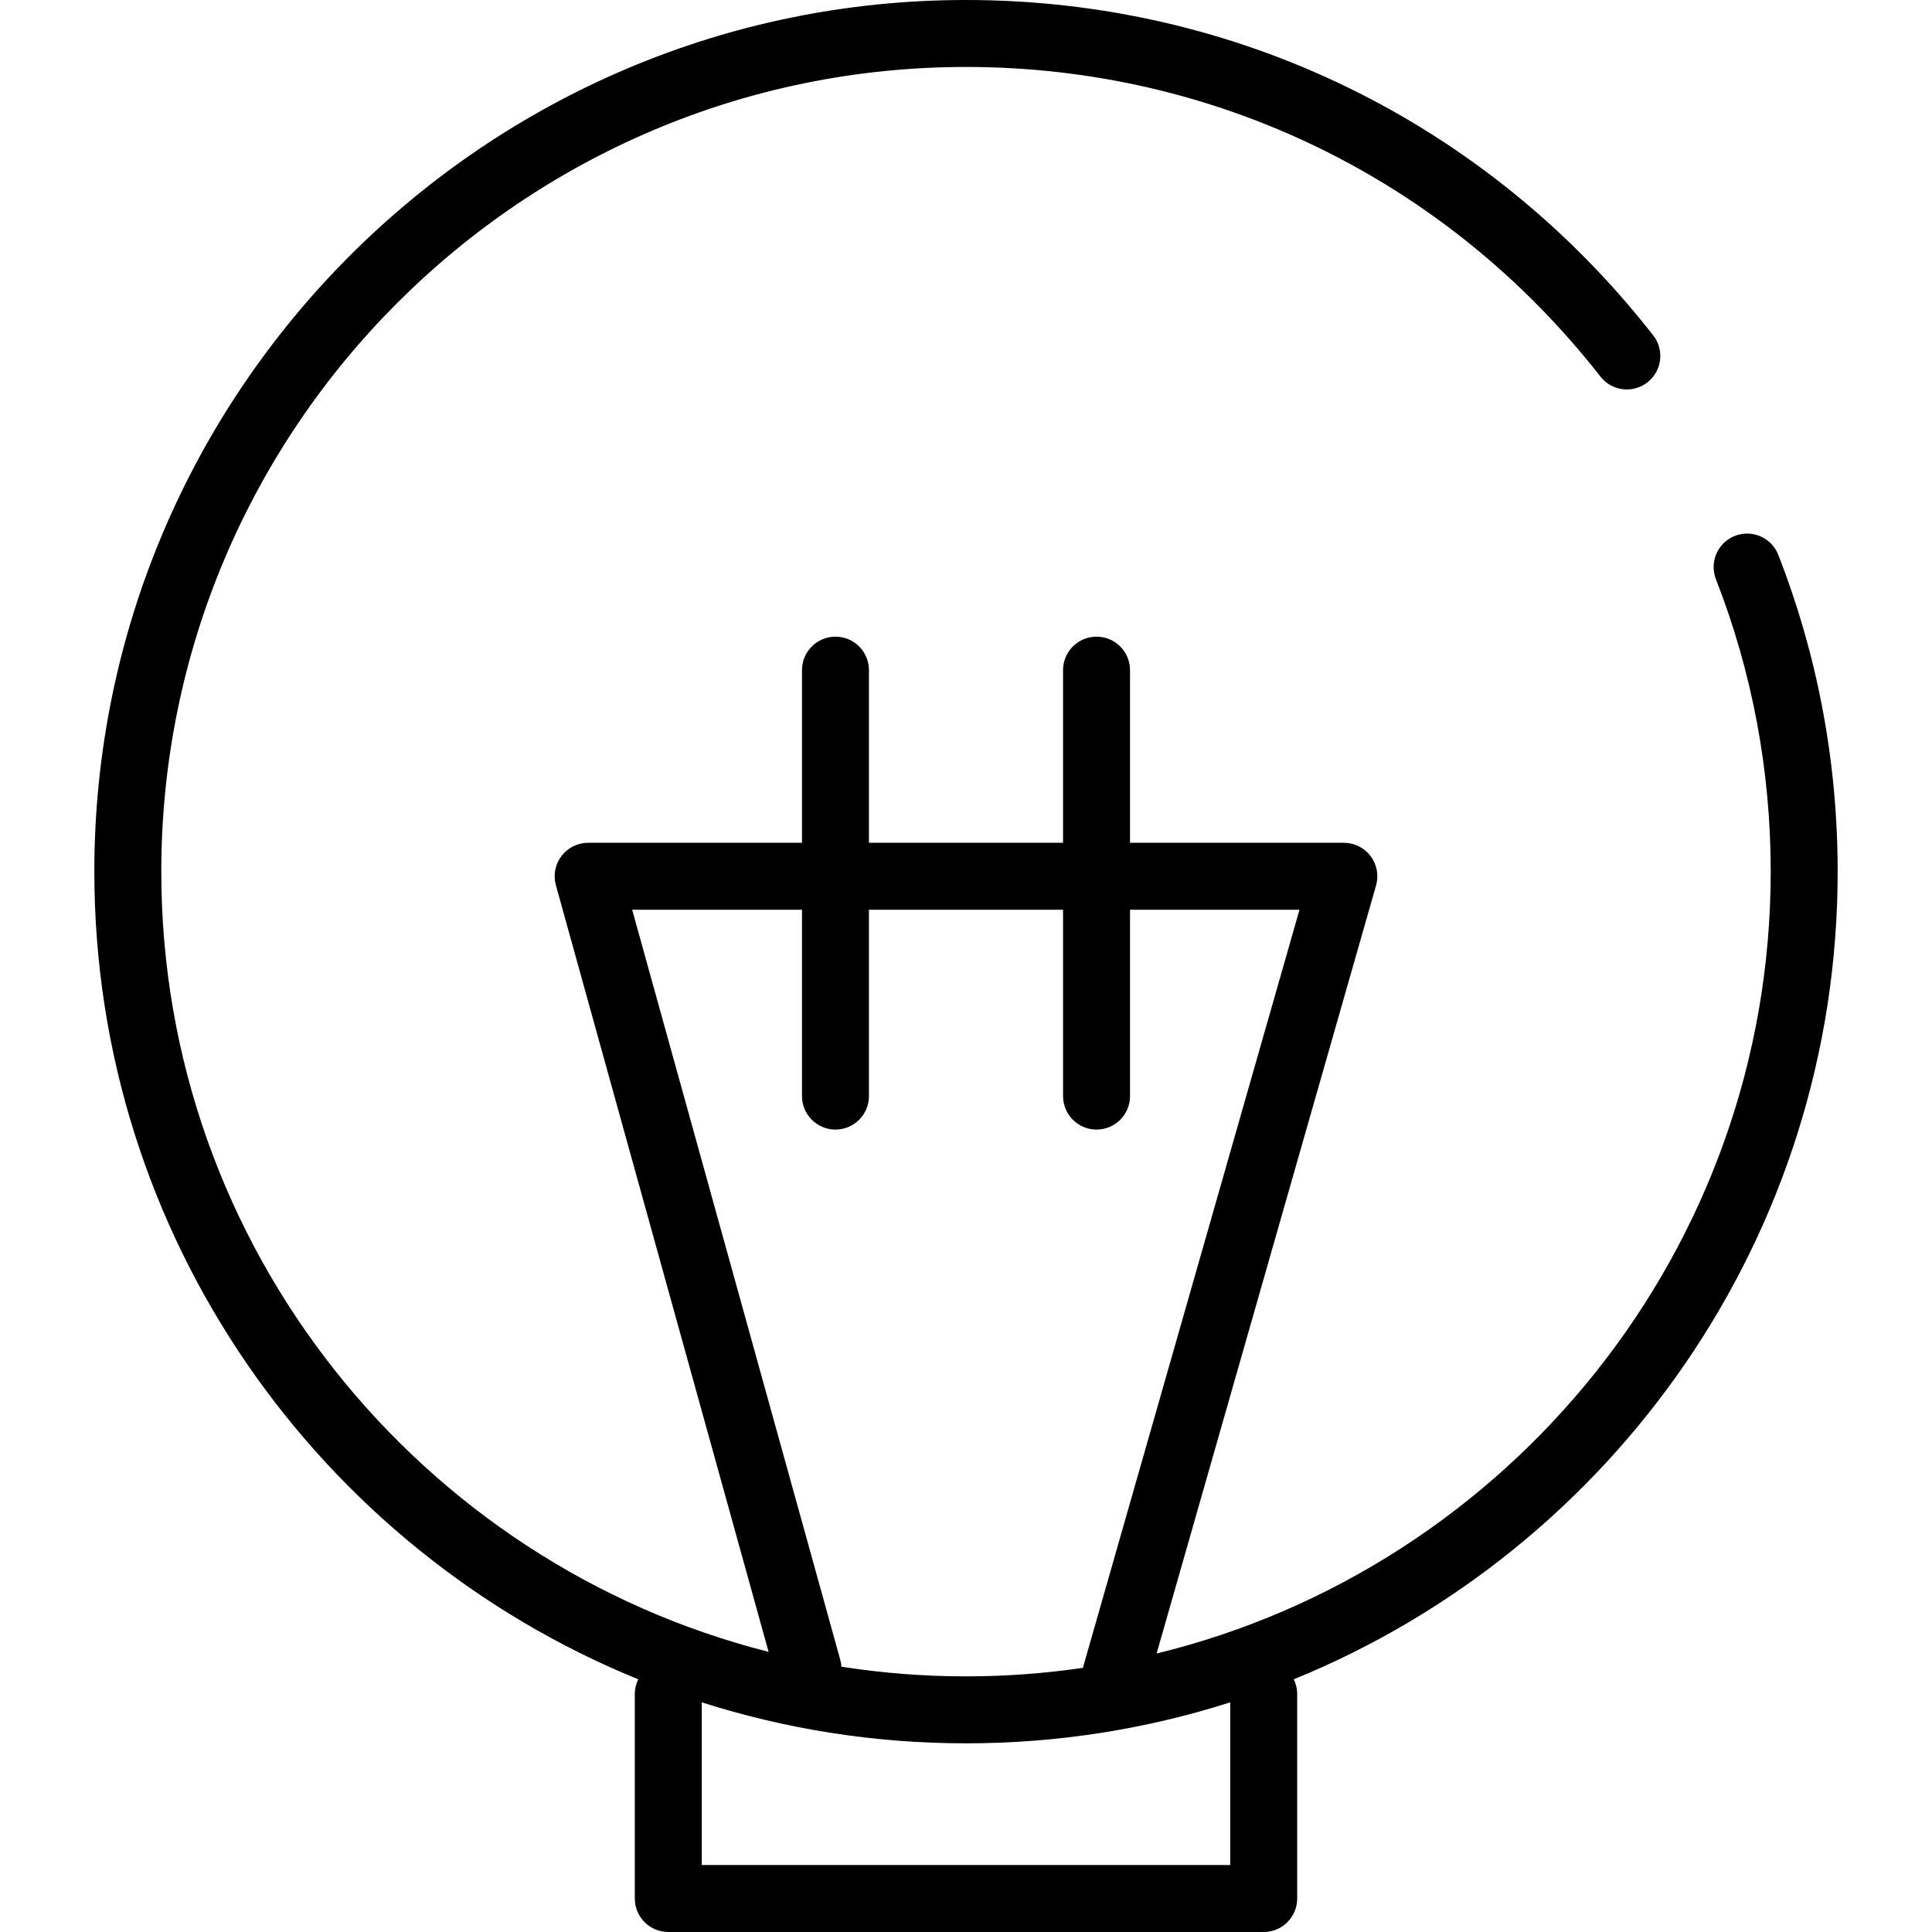 <?xml version="1.0" encoding="iso-8859-1"?>
<!-- Generator: Adobe Illustrator 19.0.0, SVG Export Plug-In . SVG Version: 6.00 Build 0)  -->
<svg version="1.1" id="Layer_1" xmlns="http://www.w3.org/2000/svg" xmlns:xlink="http://www.w3.org/1999/xlink" x="0px" y="0px"
	 viewBox="0 0 512 512" style="enable-background:new 0 0 512 512;" xml:space="preserve">
<g>
	<g>
		<path d="M487,231c0-28.957-5.292-57.201-15.729-83.949c-1.783-4.563-6.925-6.818-11.491-5.04
			c-4.564,1.781-6.822,6.926-5.04,11.491c9.632,24.682,14.516,50.757,14.516,77.499c0,100.191-69.456,184.451-162.743,207.196
			l58.158-203.544c0.764-2.677,0.228-5.557-1.449-7.78c-1.676-2.223-4.299-3.529-7.082-3.529h-56.675v-45.75
			c0-4.901-3.971-8.872-8.872-8.872c-4.901,0-8.872,3.971-8.872,8.872v45.75h-51.441v-45.75c0-4.901-3.972-8.872-8.872-8.872
			c-4.9,0-8.872,3.971-8.872,8.872v45.75h-56.673c-2.772,0-5.385,1.297-7.062,3.503c-1.677,2.206-2.227,5.07-1.487,7.741
			l56.371,203.169C111.305,414.368,42.744,330.544,42.744,231c0-117.59,95.667-213.256,213.257-213.256
			c66.099,0,127.382,29.908,168.135,82.055c3.018,3.862,8.594,4.547,12.453,1.527c3.861-3.016,4.545-8.593,1.527-12.453
			C393.976,32.393,327.598,0,256.001,0C128.627,0,25,103.627,25,231c0,96.664,59.689,179.635,144.139,214.034
			c-0.576,1.176-0.91,2.494-0.91,3.893v54.201c0,4.901,3.972,8.872,8.872,8.872h157.796c4.901,0,8.872-3.971,8.872-8.872v-54.201
			c0-1.399-0.332-2.717-0.91-3.894C427.31,410.636,487,327.664,487,231z M167.53,241.085h45.005v49.39
			c0,4.901,3.972,8.872,8.872,8.872c4.9,0,8.872-3.971,8.872-8.872v-49.39h51.444v49.39c0,4.901,3.971,8.872,8.872,8.872
			c4.901,0,8.872-3.971,8.872-8.872v-49.39h44.913l-57.403,200.913c-10.115,1.479-20.455,2.257-30.975,2.257
			c-11.229,0-22.257-0.879-33.022-2.56c-0.036-0.617-0.134-1.242-0.306-1.864L167.53,241.085z M326.027,494.256H185.975v-43.117
			c22.098,7.045,45.623,10.862,70.026,10.862c24.402,0,47.928-3.816,70.026-10.862V494.256z"/>
	</g>
</g>
<g>
</g>
<g>
</g>
<g>
</g>
<g>
</g>
<g>
</g>
<g>
</g>
<g>
</g>
<g>
</g>
<g>
</g>
<g>
</g>
<g>
</g>
<g>
</g>
<g>
</g>
<g>
</g>
<g>
</g>
</svg>
